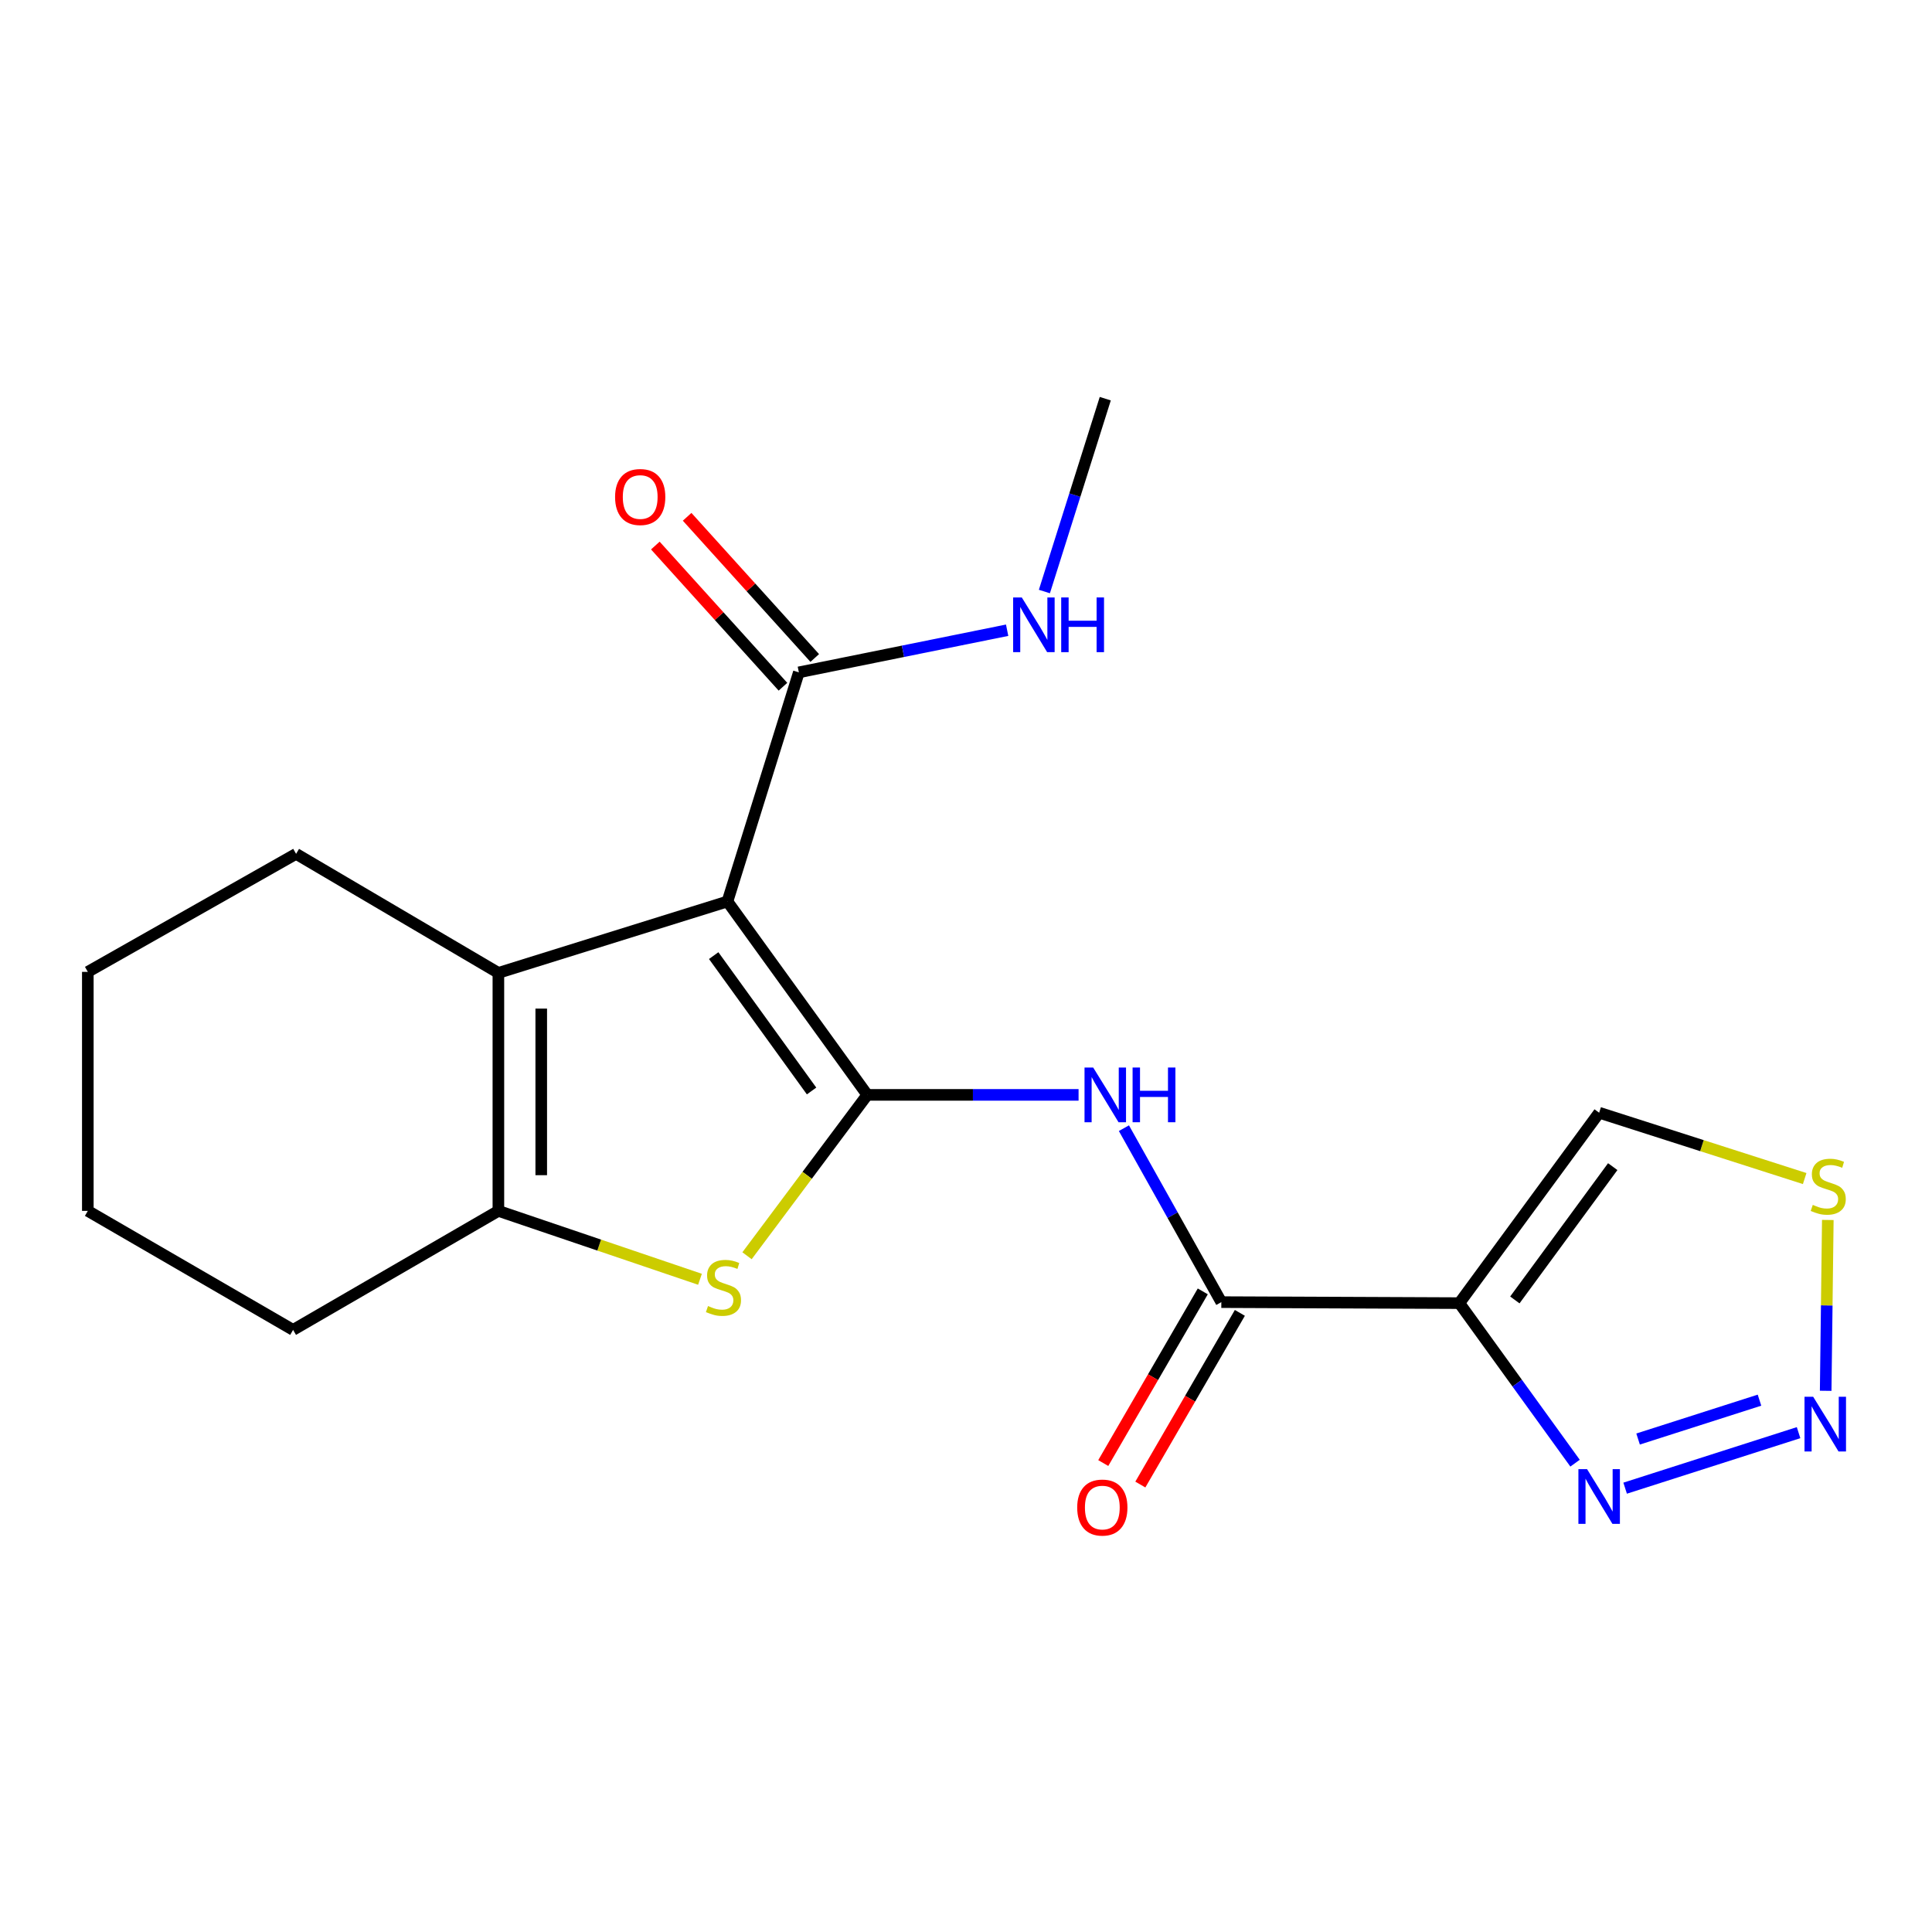 <?xml version='1.0' encoding='iso-8859-1'?>
<svg version='1.1' baseProfile='full'
              xmlns='http://www.w3.org/2000/svg'
                      xmlns:rdkit='http://www.rdkit.org/xml'
                      xmlns:xlink='http://www.w3.org/1999/xlink'
                  xml:space='preserve'
width='1000px' height='1000px' viewBox='0 0 1000 1000'>
<!-- END OF HEADER -->
<rect style='opacity:1.0;fill:#FFFFFF;stroke:none' width='1000' height='1000' x='0' y='0'> </rect>
<path class='bond-0' d='M 448.905,566.708 L 376.524,466.609' style='fill:none;fill-rule:evenodd;stroke:#000000;stroke-width:6px;stroke-linecap:butt;stroke-linejoin:miter;stroke-opacity:1' />
<path class='bond-0' d='M 420.071,564.692 L 369.405,494.623' style='fill:none;fill-rule:evenodd;stroke:#000000;stroke-width:6px;stroke-linecap:butt;stroke-linejoin:miter;stroke-opacity:1' />
<path class='bond-1' d='M 448.905,566.708 L 417.779,608.341' style='fill:none;fill-rule:evenodd;stroke:#000000;stroke-width:6px;stroke-linecap:butt;stroke-linejoin:miter;stroke-opacity:1' />
<path class='bond-1' d='M 417.779,608.341 L 386.654,649.974' style='fill:none;fill-rule:evenodd;stroke:#CCCC00;stroke-width:6px;stroke-linecap:butt;stroke-linejoin:miter;stroke-opacity:1' />
<path class='bond-4' d='M 448.905,566.708 L 503.586,566.708' style='fill:none;fill-rule:evenodd;stroke:#000000;stroke-width:6px;stroke-linecap:butt;stroke-linejoin:miter;stroke-opacity:1' />
<path class='bond-4' d='M 503.586,566.708 L 558.267,566.708' style='fill:none;fill-rule:evenodd;stroke:#0000FF;stroke-width:6px;stroke-linecap:butt;stroke-linejoin:miter;stroke-opacity:1' />
<path class='bond-2' d='M 376.524,466.609 L 257.964,503.57' style='fill:none;fill-rule:evenodd;stroke:#000000;stroke-width:6px;stroke-linecap:butt;stroke-linejoin:miter;stroke-opacity:1' />
<path class='bond-9' d='M 376.524,466.609 L 413.485,348.012' style='fill:none;fill-rule:evenodd;stroke:#000000;stroke-width:6px;stroke-linecap:butt;stroke-linejoin:miter;stroke-opacity:1' />
<path class='bond-5' d='M 362.31,662.152 L 310.137,644.452' style='fill:none;fill-rule:evenodd;stroke:#CCCC00;stroke-width:6px;stroke-linecap:butt;stroke-linejoin:miter;stroke-opacity:1' />
<path class='bond-5' d='M 310.137,644.452 L 257.964,626.752' style='fill:none;fill-rule:evenodd;stroke:#000000;stroke-width:6px;stroke-linecap:butt;stroke-linejoin:miter;stroke-opacity:1' />
<path class='bond-15' d='M 257.964,503.57 L 153.256,441.96' style='fill:none;fill-rule:evenodd;stroke:#000000;stroke-width:6px;stroke-linecap:butt;stroke-linejoin:miter;stroke-opacity:1' />
<path class='bond-20' d='M 257.964,503.57 L 257.964,626.752' style='fill:none;fill-rule:evenodd;stroke:#000000;stroke-width:6px;stroke-linecap:butt;stroke-linejoin:miter;stroke-opacity:1' />
<path class='bond-20' d='M 280.147,522.047 L 280.147,608.275' style='fill:none;fill-rule:evenodd;stroke:#000000;stroke-width:6px;stroke-linecap:butt;stroke-linejoin:miter;stroke-opacity:1' />
<path class='bond-3' d='M 755.35,674.497 L 632.156,673.979' style='fill:none;fill-rule:evenodd;stroke:#000000;stroke-width:6px;stroke-linecap:butt;stroke-linejoin:miter;stroke-opacity:1' />
<path class='bond-8' d='M 755.35,674.497 L 785.299,715.916' style='fill:none;fill-rule:evenodd;stroke:#000000;stroke-width:6px;stroke-linecap:butt;stroke-linejoin:miter;stroke-opacity:1' />
<path class='bond-8' d='M 785.299,715.916 L 815.248,757.335' style='fill:none;fill-rule:evenodd;stroke:#0000FF;stroke-width:6px;stroke-linecap:butt;stroke-linejoin:miter;stroke-opacity:1' />
<path class='bond-11' d='M 755.35,674.497 L 827.719,575.939' style='fill:none;fill-rule:evenodd;stroke:#000000;stroke-width:6px;stroke-linecap:butt;stroke-linejoin:miter;stroke-opacity:1' />
<path class='bond-11' d='M 784.087,672.843 L 834.745,603.852' style='fill:none;fill-rule:evenodd;stroke:#000000;stroke-width:6px;stroke-linecap:butt;stroke-linejoin:miter;stroke-opacity:1' />
<path class='bond-6' d='M 581.737,583.941 L 606.947,628.96' style='fill:none;fill-rule:evenodd;stroke:#0000FF;stroke-width:6px;stroke-linecap:butt;stroke-linejoin:miter;stroke-opacity:1' />
<path class='bond-6' d='M 606.947,628.96 L 632.156,673.979' style='fill:none;fill-rule:evenodd;stroke:#000000;stroke-width:6px;stroke-linecap:butt;stroke-linejoin:miter;stroke-opacity:1' />
<path class='bond-16' d='M 257.964,626.752 L 151.703,688.349' style='fill:none;fill-rule:evenodd;stroke:#000000;stroke-width:6px;stroke-linecap:butt;stroke-linejoin:miter;stroke-opacity:1' />
<path class='bond-12' d='M 622.56,668.416 L 596.802,712.845' style='fill:none;fill-rule:evenodd;stroke:#000000;stroke-width:6px;stroke-linecap:butt;stroke-linejoin:miter;stroke-opacity:1' />
<path class='bond-12' d='M 596.802,712.845 L 571.045,757.274' style='fill:none;fill-rule:evenodd;stroke:#FF0000;stroke-width:6px;stroke-linecap:butt;stroke-linejoin:miter;stroke-opacity:1' />
<path class='bond-12' d='M 641.752,679.542 L 615.994,723.971' style='fill:none;fill-rule:evenodd;stroke:#000000;stroke-width:6px;stroke-linecap:butt;stroke-linejoin:miter;stroke-opacity:1' />
<path class='bond-12' d='M 615.994,723.971 L 590.237,768.4' style='fill:none;fill-rule:evenodd;stroke:#FF0000;stroke-width:6px;stroke-linecap:butt;stroke-linejoin:miter;stroke-opacity:1' />
<path class='bond-7' d='M 930.939,741.538 L 841.168,770.277' style='fill:none;fill-rule:evenodd;stroke:#0000FF;stroke-width:6px;stroke-linecap:butt;stroke-linejoin:miter;stroke-opacity:1' />
<path class='bond-7' d='M 910.71,724.722 L 847.87,744.839' style='fill:none;fill-rule:evenodd;stroke:#0000FF;stroke-width:6px;stroke-linecap:butt;stroke-linejoin:miter;stroke-opacity:1' />
<path class='bond-22' d='M 944.967,719.877 L 945.52,675.664' style='fill:none;fill-rule:evenodd;stroke:#0000FF;stroke-width:6px;stroke-linecap:butt;stroke-linejoin:miter;stroke-opacity:1' />
<path class='bond-22' d='M 945.52,675.664 L 946.072,631.451' style='fill:none;fill-rule:evenodd;stroke:#CCCC00;stroke-width:6px;stroke-linecap:butt;stroke-linejoin:miter;stroke-opacity:1' />
<path class='bond-13' d='M 421.713,340.574 L 388.685,304.036' style='fill:none;fill-rule:evenodd;stroke:#000000;stroke-width:6px;stroke-linecap:butt;stroke-linejoin:miter;stroke-opacity:1' />
<path class='bond-13' d='M 388.685,304.036 L 355.657,267.499' style='fill:none;fill-rule:evenodd;stroke:#FF0000;stroke-width:6px;stroke-linecap:butt;stroke-linejoin:miter;stroke-opacity:1' />
<path class='bond-13' d='M 405.256,355.45 L 372.228,318.912' style='fill:none;fill-rule:evenodd;stroke:#000000;stroke-width:6px;stroke-linecap:butt;stroke-linejoin:miter;stroke-opacity:1' />
<path class='bond-13' d='M 372.228,318.912 L 339.2,282.375' style='fill:none;fill-rule:evenodd;stroke:#FF0000;stroke-width:6px;stroke-linecap:butt;stroke-linejoin:miter;stroke-opacity:1' />
<path class='bond-14' d='M 413.485,348.012 L 467.39,337.106' style='fill:none;fill-rule:evenodd;stroke:#000000;stroke-width:6px;stroke-linecap:butt;stroke-linejoin:miter;stroke-opacity:1' />
<path class='bond-14' d='M 467.39,337.106 L 521.296,326.201' style='fill:none;fill-rule:evenodd;stroke:#0000FF;stroke-width:6px;stroke-linecap:butt;stroke-linejoin:miter;stroke-opacity:1' />
<path class='bond-10' d='M 934.099,610.017 L 880.909,592.978' style='fill:none;fill-rule:evenodd;stroke:#CCCC00;stroke-width:6px;stroke-linecap:butt;stroke-linejoin:miter;stroke-opacity:1' />
<path class='bond-10' d='M 880.909,592.978 L 827.719,575.939' style='fill:none;fill-rule:evenodd;stroke:#000000;stroke-width:6px;stroke-linecap:butt;stroke-linejoin:miter;stroke-opacity:1' />
<path class='bond-17' d='M 540.577,306.172 L 556.332,256.264' style='fill:none;fill-rule:evenodd;stroke:#0000FF;stroke-width:6px;stroke-linecap:butt;stroke-linejoin:miter;stroke-opacity:1' />
<path class='bond-17' d='M 556.332,256.264 L 572.087,206.356' style='fill:none;fill-rule:evenodd;stroke:#000000;stroke-width:6px;stroke-linecap:butt;stroke-linejoin:miter;stroke-opacity:1' />
<path class='bond-18' d='M 153.256,441.96 L 45.455,503.04' style='fill:none;fill-rule:evenodd;stroke:#000000;stroke-width:6px;stroke-linecap:butt;stroke-linejoin:miter;stroke-opacity:1' />
<path class='bond-19' d='M 151.703,688.349 L 45.455,626.752' style='fill:none;fill-rule:evenodd;stroke:#000000;stroke-width:6px;stroke-linecap:butt;stroke-linejoin:miter;stroke-opacity:1' />
<path class='bond-21' d='M 45.455,503.04 L 45.455,626.752' style='fill:none;fill-rule:evenodd;stroke:#000000;stroke-width:6px;stroke-linecap:butt;stroke-linejoin:miter;stroke-opacity:1' />
<path  class='atom-2' d='M 366.466 675.996
Q 366.786 676.116, 368.106 676.676
Q 369.426 677.236, 370.866 677.596
Q 372.346 677.916, 373.786 677.916
Q 376.466 677.916, 378.026 676.636
Q 379.586 675.316, 379.586 673.036
Q 379.586 671.476, 378.786 670.516
Q 378.026 669.556, 376.826 669.036
Q 375.626 668.516, 373.626 667.916
Q 371.106 667.156, 369.586 666.436
Q 368.106 665.716, 367.026 664.196
Q 365.986 662.676, 365.986 660.116
Q 365.986 656.556, 368.386 654.356
Q 370.826 652.156, 375.626 652.156
Q 378.906 652.156, 382.626 653.716
L 381.706 656.796
Q 378.306 655.396, 375.746 655.396
Q 372.986 655.396, 371.466 656.556
Q 369.946 657.676, 369.986 659.636
Q 369.986 661.156, 370.746 662.076
Q 371.546 662.996, 372.666 663.516
Q 373.826 664.036, 375.746 664.636
Q 378.306 665.436, 379.826 666.236
Q 381.346 667.036, 382.426 668.676
Q 383.546 670.276, 383.546 673.036
Q 383.546 676.956, 380.906 679.076
Q 378.306 681.156, 373.946 681.156
Q 371.426 681.156, 369.506 680.596
Q 367.626 680.076, 365.386 679.156
L 366.466 675.996
' fill='#CCCC00'/>
<path  class='atom-5' d='M 565.827 552.548
L 575.107 567.548
Q 576.027 569.028, 577.507 571.708
Q 578.987 574.388, 579.067 574.548
L 579.067 552.548
L 582.827 552.548
L 582.827 580.868
L 578.947 580.868
L 568.987 564.468
Q 567.827 562.548, 566.587 560.348
Q 565.387 558.148, 565.027 557.468
L 565.027 580.868
L 561.347 580.868
L 561.347 552.548
L 565.827 552.548
' fill='#0000FF'/>
<path  class='atom-5' d='M 586.227 552.548
L 590.067 552.548
L 590.067 564.588
L 604.547 564.588
L 604.547 552.548
L 608.387 552.548
L 608.387 580.868
L 604.547 580.868
L 604.547 567.788
L 590.067 567.788
L 590.067 580.868
L 586.227 580.868
L 586.227 552.548
' fill='#0000FF'/>
<path  class='atom-8' d='M 938.491 722.957
L 947.771 737.957
Q 948.691 739.437, 950.171 742.117
Q 951.651 744.797, 951.731 744.957
L 951.731 722.957
L 955.491 722.957
L 955.491 751.277
L 951.611 751.277
L 941.651 734.877
Q 940.491 732.957, 939.251 730.757
Q 938.051 728.557, 937.691 727.877
L 937.691 751.277
L 934.011 751.277
L 934.011 722.957
L 938.491 722.957
' fill='#0000FF'/>
<path  class='atom-9' d='M 821.459 760.423
L 830.739 775.423
Q 831.659 776.903, 833.139 779.583
Q 834.619 782.263, 834.699 782.423
L 834.699 760.423
L 838.459 760.423
L 838.459 788.743
L 834.579 788.743
L 824.619 772.343
Q 823.459 770.423, 822.219 768.223
Q 821.019 766.023, 820.659 765.343
L 820.659 788.743
L 816.979 788.743
L 816.979 760.423
L 821.459 760.423
' fill='#0000FF'/>
<path  class='atom-11' d='M 938.292 623.642
Q 938.612 623.762, 939.932 624.322
Q 941.252 624.882, 942.692 625.242
Q 944.172 625.562, 945.612 625.562
Q 948.292 625.562, 949.852 624.282
Q 951.412 622.962, 951.412 620.682
Q 951.412 619.122, 950.612 618.162
Q 949.852 617.202, 948.652 616.682
Q 947.452 616.162, 945.452 615.562
Q 942.932 614.802, 941.412 614.082
Q 939.932 613.362, 938.852 611.842
Q 937.812 610.322, 937.812 607.762
Q 937.812 604.202, 940.212 602.002
Q 942.652 599.802, 947.452 599.802
Q 950.732 599.802, 954.452 601.362
L 953.532 604.442
Q 950.132 603.042, 947.572 603.042
Q 944.812 603.042, 943.292 604.202
Q 941.772 605.322, 941.812 607.282
Q 941.812 608.802, 942.572 609.722
Q 943.372 610.642, 944.492 611.162
Q 945.652 611.682, 947.572 612.282
Q 950.132 613.082, 951.652 613.882
Q 953.172 614.682, 954.252 616.322
Q 955.372 617.922, 955.372 620.682
Q 955.372 624.602, 952.732 626.722
Q 950.132 628.802, 945.772 628.802
Q 943.252 628.802, 941.332 628.242
Q 939.452 627.722, 937.212 626.802
L 938.292 623.642
' fill='#CCCC00'/>
<path  class='atom-13' d='M 557.559 780.307
Q 557.559 773.507, 560.919 769.707
Q 564.279 765.907, 570.559 765.907
Q 576.839 765.907, 580.199 769.707
Q 583.559 773.507, 583.559 780.307
Q 583.559 787.187, 580.159 791.107
Q 576.759 794.987, 570.559 794.987
Q 564.319 794.987, 560.919 791.107
Q 557.559 787.227, 557.559 780.307
M 570.559 791.787
Q 574.879 791.787, 577.199 788.907
Q 579.559 785.987, 579.559 780.307
Q 579.559 774.747, 577.199 771.947
Q 574.879 769.107, 570.559 769.107
Q 566.239 769.107, 563.879 771.907
Q 561.559 774.707, 561.559 780.307
Q 561.559 786.027, 563.879 788.907
Q 566.239 791.787, 570.559 791.787
' fill='#FF0000'/>
<path  class='atom-14' d='M 318.367 257.249
Q 318.367 250.449, 321.727 246.649
Q 325.087 242.849, 331.367 242.849
Q 337.647 242.849, 341.007 246.649
Q 344.367 250.449, 344.367 257.249
Q 344.367 264.129, 340.967 268.049
Q 337.567 271.929, 331.367 271.929
Q 325.127 271.929, 321.727 268.049
Q 318.367 264.169, 318.367 257.249
M 331.367 268.729
Q 335.687 268.729, 338.007 265.849
Q 340.367 262.929, 340.367 257.249
Q 340.367 251.689, 338.007 248.889
Q 335.687 246.049, 331.367 246.049
Q 327.047 246.049, 324.687 248.849
Q 322.367 251.649, 322.367 257.249
Q 322.367 262.969, 324.687 265.849
Q 327.047 268.729, 331.367 268.729
' fill='#FF0000'/>
<path  class='atom-15' d='M 528.878 309.24
L 538.158 324.24
Q 539.078 325.72, 540.558 328.4
Q 542.038 331.08, 542.118 331.24
L 542.118 309.24
L 545.878 309.24
L 545.878 337.56
L 541.998 337.56
L 532.038 321.16
Q 530.878 319.24, 529.638 317.04
Q 528.438 314.84, 528.078 314.16
L 528.078 337.56
L 524.398 337.56
L 524.398 309.24
L 528.878 309.24
' fill='#0000FF'/>
<path  class='atom-15' d='M 549.278 309.24
L 553.118 309.24
L 553.118 321.28
L 567.598 321.28
L 567.598 309.24
L 571.438 309.24
L 571.438 337.56
L 567.598 337.56
L 567.598 324.48
L 553.118 324.48
L 553.118 337.56
L 549.278 337.56
L 549.278 309.24
' fill='#0000FF'/>
</svg>
